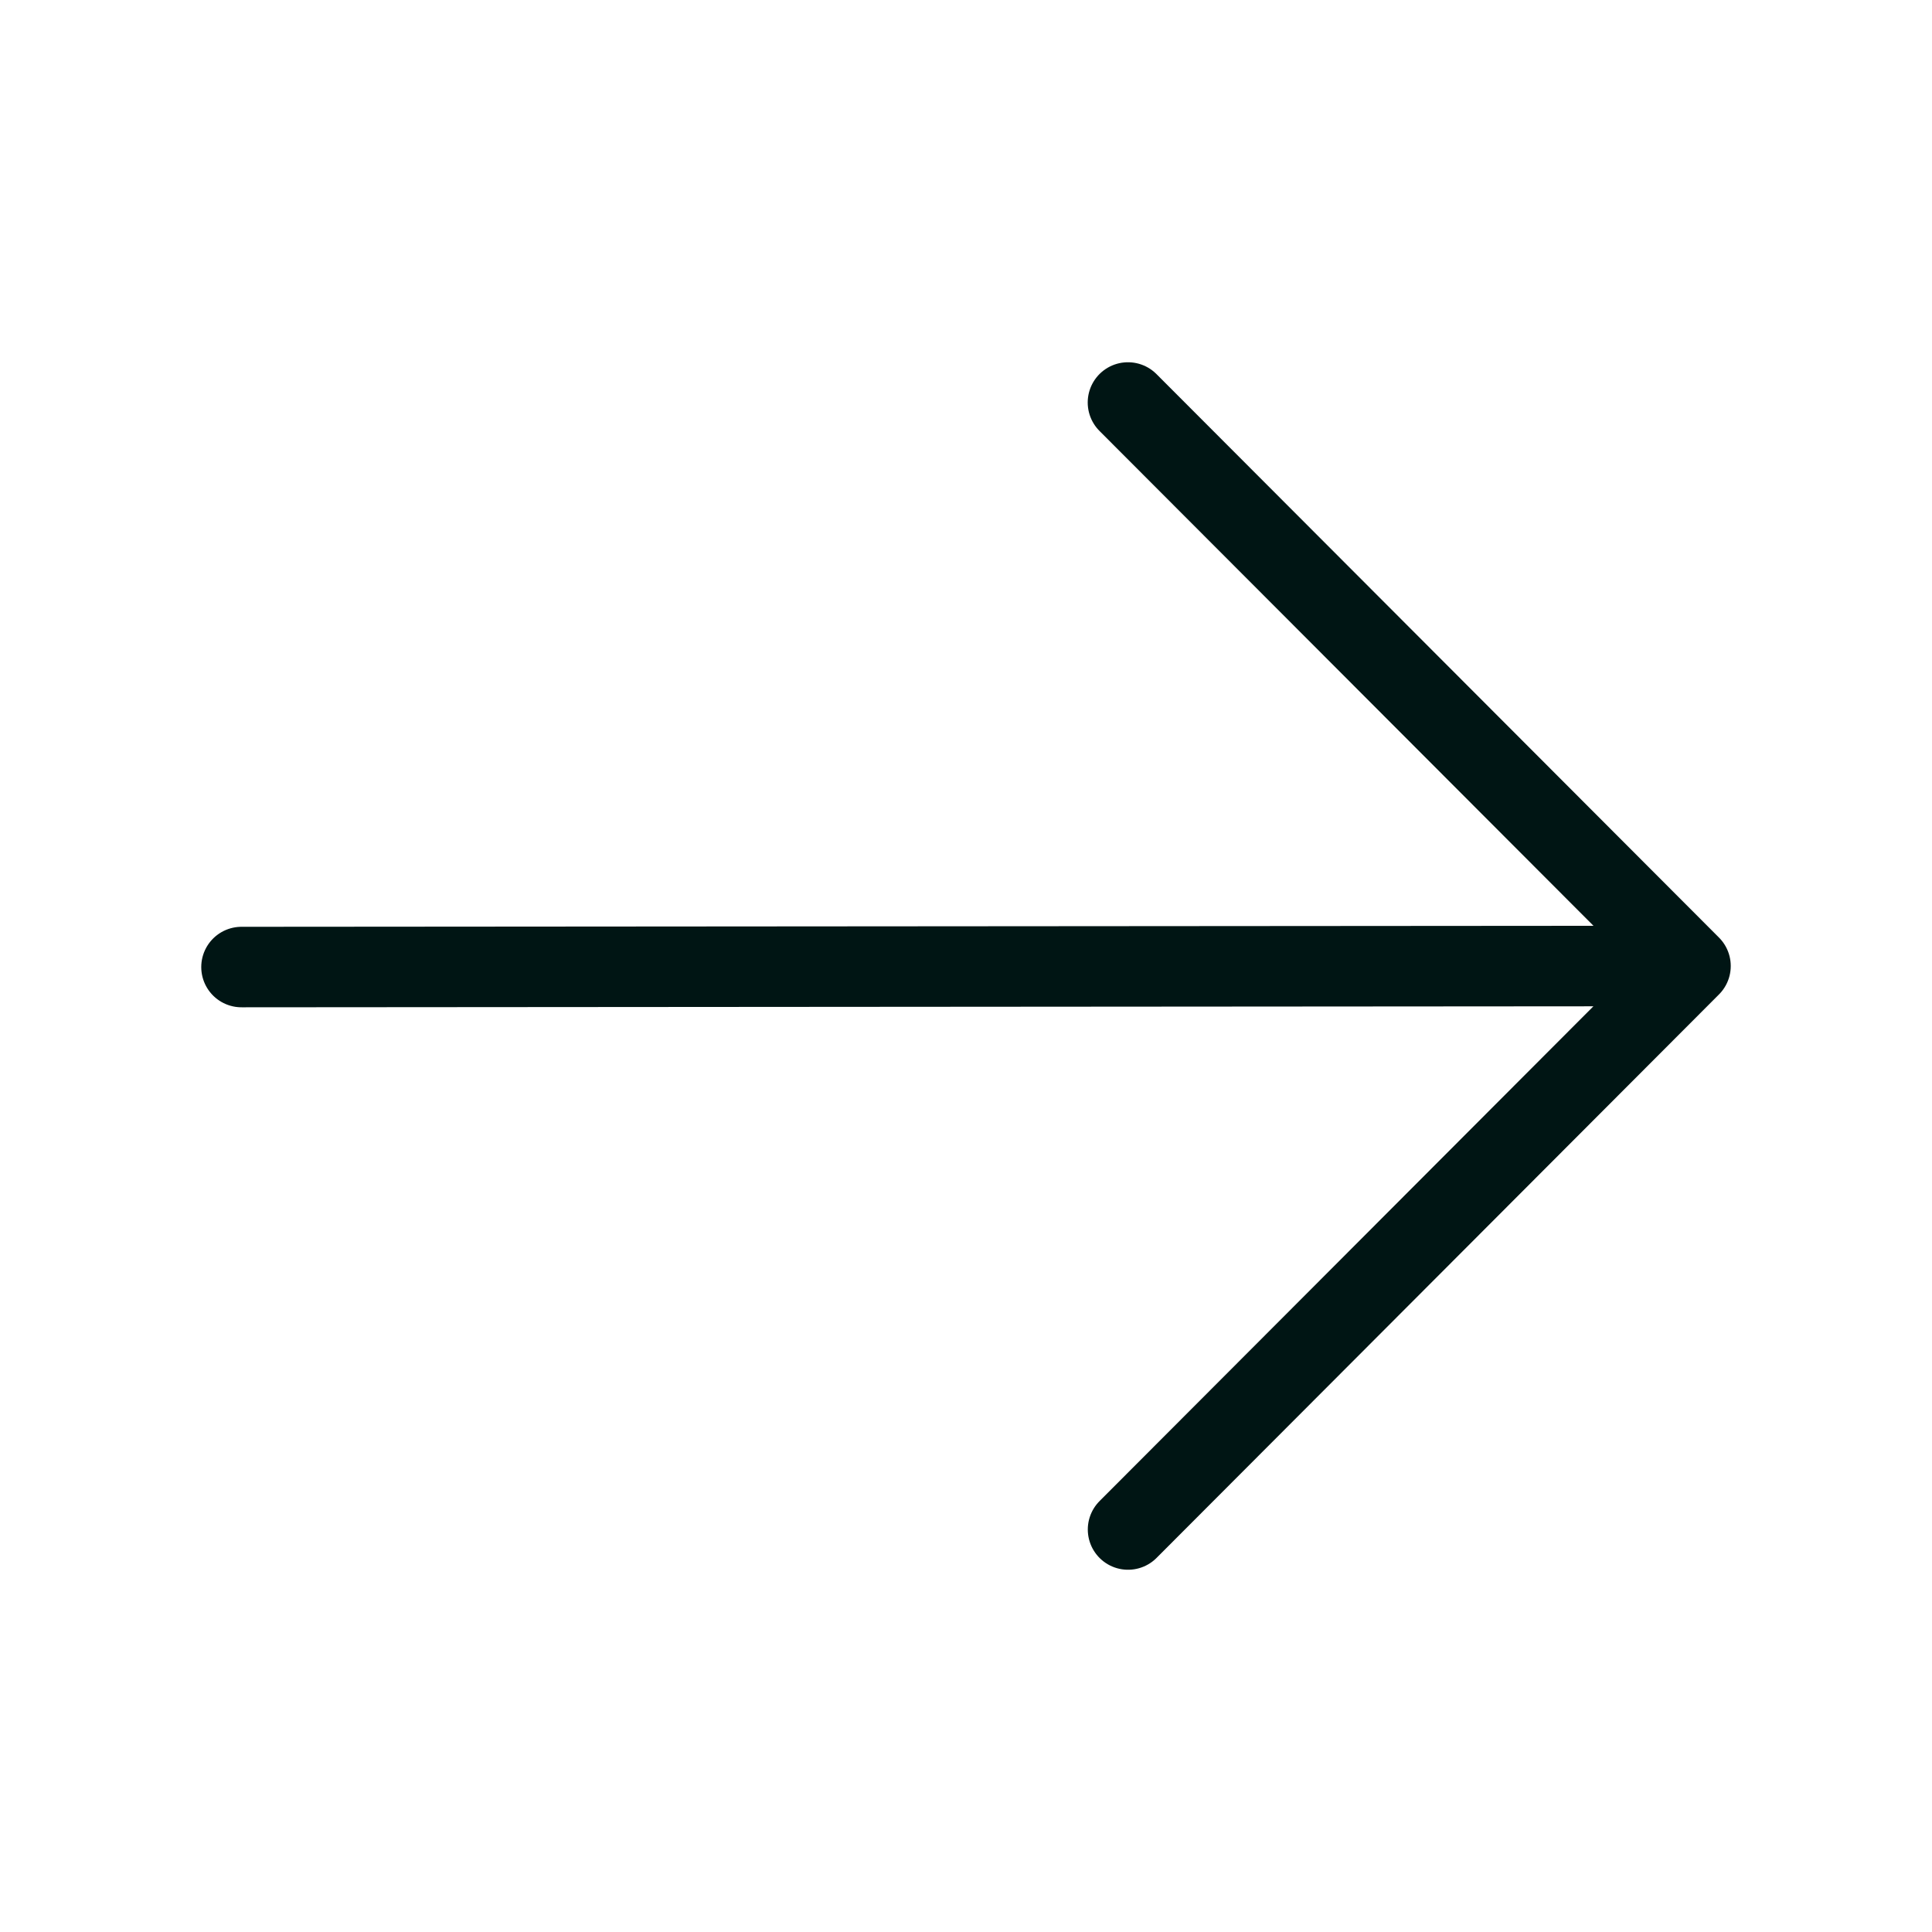 <svg width="24" height="24" viewBox="0 0 24 24" fill="none" xmlns="http://www.w3.org/2000/svg">
<path d="M3 12.013L20.789 12M14.013 19L21 12L14.012 5" stroke="#001514" stroke-linecap="round" stroke-linejoin="round"/>
</svg>
